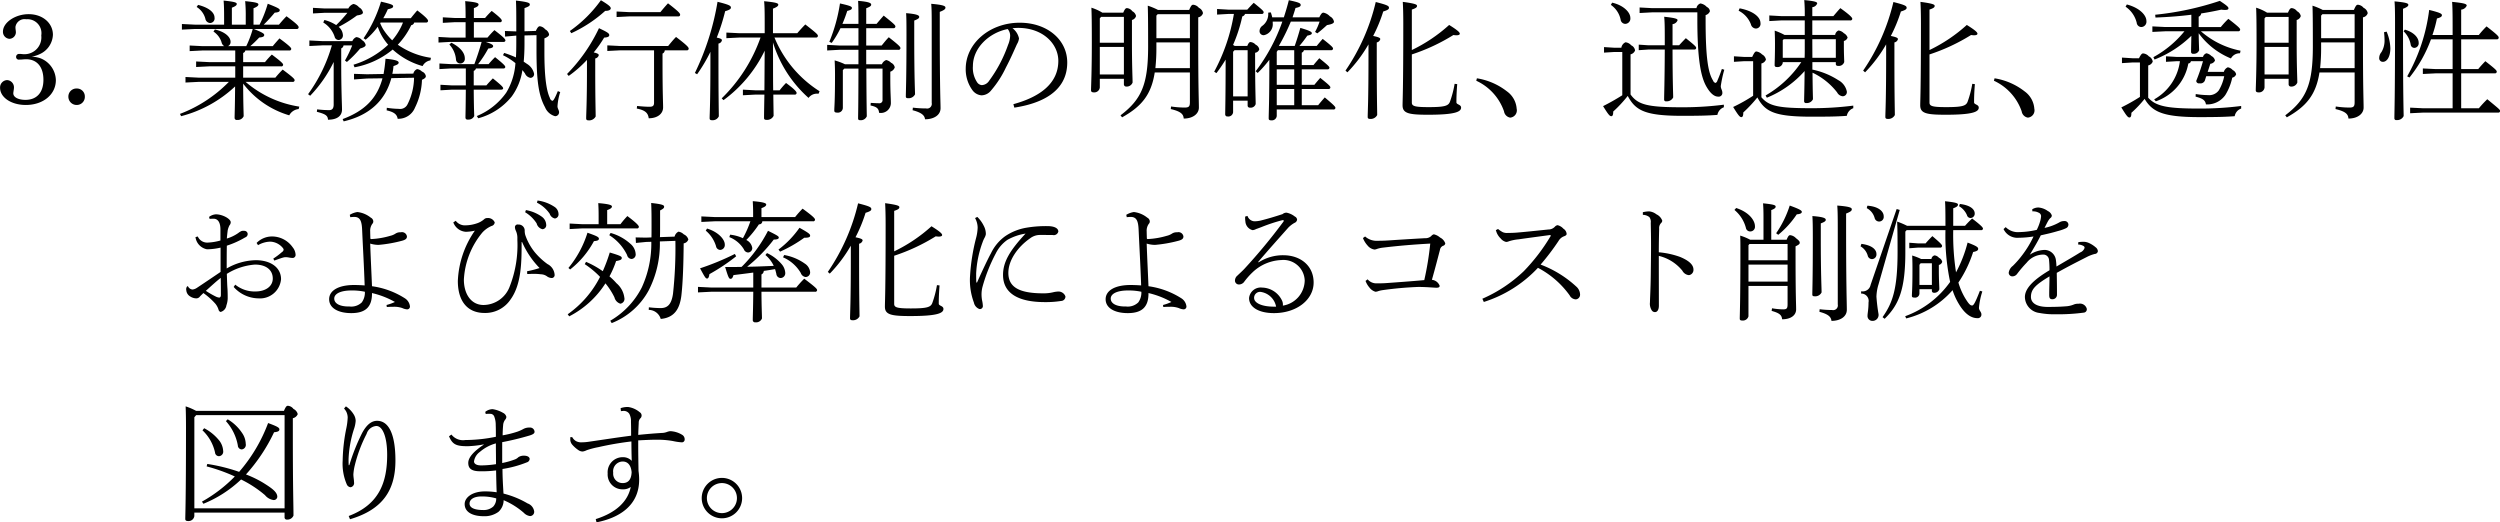 <svg id="about--img08-sp.svg" xmlns="http://www.w3.org/2000/svg" width="347.72" height="72.66" viewBox="0 0 347.72 72.66">
  <defs>
    <style>
      .cls-1 {
        fill-rule: evenodd;
      }
    </style>
  </defs>
  <path id="_3." data-name="3." class="cls-1" d="M1499.61,1647.53c0.21-.02.43-0.04,0.61-0.04,1.51,0,2.41,1.06,2.41,2.86,0,1.77-.93,2.79-2.5,2.79-0.99,0-1.69-.36-1.69-0.91,0-.09.03-0.27,0.05-0.42a2.38,2.38,0,0,0,.04-0.34,1.011,1.011,0,0,0-.96-1.08,1.025,1.025,0,0,0-.97,1.06c0,1.35,1.55,2.4,3.58,2.4,2.42,0,4.18-1.46,4.18-3.46a3.353,3.353,0,0,0-2.16-3.04,4.323,4.323,0,0,0-1.21-.22,4.048,4.048,0,0,0,1.1-.34,3.083,3.083,0,0,0,1.86-2.7c0-1.64-1.44-2.87-3.37-2.87-1.87,0-3.58,1.16-3.58,2.43a0.973,0.973,0,0,0,.9,1,0.927,0.927,0,0,0,.9-0.92,3.8,3.8,0,0,0-.04-0.38,2.427,2.427,0,0,1-.02-0.36,1.281,1.281,0,0,1,1.5-1.06,1.939,1.939,0,0,1,2.09,2.25,2.341,2.341,0,0,1-2.33,2.61,2.555,2.555,0,0,1-.37-0.02,2.3,2.3,0,0,0-.35-0.02,0.407,0.407,0,0,0-.45.42,0.37,0.37,0,0,0,.44.37Zm7.65,4.03a1.118,1.118,0,0,0-1.16,1.13,1.148,1.148,0,0,0,1.16,1.16,1.123,1.123,0,0,0,1.13-1.16A1.1,1.1,0,0,0,1507.26,1651.56Z" transform="translate(-1496.59 -1639.25)"/>
  <path id="業務執行体制の明確化_迅速化_透明性_および効率化によるコスト削減を_図ります_" data-name="業務執行体制の明確化、迅速化、透明性 および効率化によるコスト削減を 図ります。" class="cls-1" d="M1538.22,1654.08a14.946,14.946,0,0,1-7.47-3.44h6.53a0.245,0.245,0,0,0,.29-0.22c0-.18-0.16-0.37-1.66-1.49a12.787,12.787,0,0,0-1.02,1.12h-4.48v-1.57h5.27a0.235,0.235,0,0,0,.29-0.22c0-.16-0.2-0.39-1.57-1.42a11.268,11.268,0,0,0-.95,1.05h-3.04v-1.28a0.421,0.421,0,0,0,.3-0.34h6.11a0.231,0.231,0,0,0,.28-0.22c0-.16-0.27-0.45-1.64-1.46-0.37.42-.63,0.7-0.93,1.08h-3.13a14.581,14.581,0,0,0,1.24-1.2c0.56-.04.7-0.17,0.7-0.35,0-.16-0.09-0.3-1.46-0.84h5.96a0.245,0.245,0,0,0,.29-0.22c0-.18-0.13-0.4-1.69-1.55-0.36.36-.69,0.74-1.05,1.17h-2.12a21.489,21.489,0,0,0,1.53-1.67c0.56-.04.7-0.16,0.7-0.34s-0.16-.31-1.67-0.9a16.611,16.611,0,0,1-1.14,2.91h-0.84v-2.28c0.55-.22.68-0.38,0.68-0.53,0-.18-0.2-0.3-1.84-0.46a21.333,21.333,0,0,1,.08,2.23v1.04h-1.93v-2.36c0.56-.21.68-0.37,0.68-0.52,0-.18-0.2-0.3-1.83-0.47,0.05,0.62.07,1.17,0.07,2.4v0.95h-4.03l-1.84-.09v0.78l1.84-.09h8.01a10.415,10.415,0,0,1-.33,1.04,13.3,13.3,0,0,1-.57,1.35h-2.54a0.643,0.643,0,0,0,.36-0.61c0-.61-0.69-1.37-2.18-1.71l-0.2.29a2.79,2.79,0,0,1,1.12,1.47,0.84,0.84,0,0,0,.38.56h-3.01l-1.8-.09v0.78l1.8-.09h4.54v1.62h-3.64l-1.8-.09v0.77l1.8-.09h3.64v1.57h-5.12l-1.8-.09v0.77l1.8-.09h4.23a18.87,18.87,0,0,1-6.8,4.45l0.16,0.32a17.276,17.276,0,0,0,7.51-4.14c-0.02,3.01-.07,3.94-0.07,4.38a0.291,0.291,0,0,0,.36.28,0.878,0.878,0,0,0,.9-0.52c0-.43-0.06-1.42-0.07-4.53a12.515,12.515,0,0,0,6.41,4.41,1.654,1.654,0,0,1,1.31-.87Zm-14.28-13.86a2.757,2.757,0,0,1,1.21,1.62,0.711,0.711,0,0,0,.65.61,0.634,0.634,0,0,0,.63-0.74c0-.72-0.78-1.4-2.29-1.78Zm25.96,1.56a12.032,12.032,0,0,0,.63-1.24c0.59-.13.74-0.23,0.74-0.41,0-.2-0.22-0.31-1.69-0.65a18.31,18.31,0,0,1-2.42,5.09l0.29,0.2a10.347,10.347,0,0,0,1.68-1.8,7.383,7.383,0,0,0,1.45,2.5,12.135,12.135,0,0,1-4.82,2.78l0.14,0.36a11.592,11.592,0,0,0,5.31-2.47,10.184,10.184,0,0,0,4.16,2.3,1.455,1.455,0,0,1,1.08-.79l0.08-.36a10.646,10.646,0,0,1-4.61-1.82,10.546,10.546,0,0,0,1.87-2.72,0.476,0.476,0,0,0,.41-0.37h1.64a0.245,0.245,0,0,0,.29-0.22c0-.16-0.2-0.47-1.5-1.46-0.28.31-.59,0.69-0.9,1.08h-3.83Zm2.74,0.6a7.58,7.58,0,0,1-.47,1,8.724,8.724,0,0,1-1.03,1.48,8.624,8.624,0,0,1-1.26-1.55,6.4,6.4,0,0,1-.41-0.83,0.3,0.3,0,0,1,.07-0.1h3.1Zm-10.9-1.95-1.62-.09v0.78l1.62-.09h3.17a19.262,19.262,0,0,1-1.56,1.71,5.482,5.482,0,0,0-1.64-.71l-0.16.35a3.68,3.68,0,0,1,1.58,1.96,0.575,0.575,0,0,0,.61.47,0.632,0.632,0,0,0,.54-0.72,1.577,1.577,0,0,0-.59-1.1,18.192,18.192,0,0,0,2.55-1.59c0.62-.09.83-0.21,0.83-0.43a1.045,1.045,0,0,0-.54-0.7,1.378,1.378,0,0,0-.77-0.47,1.216,1.216,0,0,0-.72.63h-3.3Zm12.44,9.63a8.408,8.408,0,0,1-.91,3.7,1.134,1.134,0,0,1-1.21.63,11.853,11.853,0,0,1-1.67-.15l-0.02.36c1.08,0.24,1.44.6,1.53,1.17a2.482,2.482,0,0,0,2.41-1.55,9.318,9.318,0,0,0,.97-3.87c0.49-.21.54-0.38,0.54-0.52a0.844,0.844,0,0,0-.54-0.63,1.186,1.186,0,0,0-.68-0.34,0.905,0.905,0,0,0-.52.63l-2.92.03a8.75,8.75,0,0,0,.16-1.08c0.54-.18.72-0.3,0.72-0.48,0-.2-0.3-0.4-1.83-0.54a21.092,21.092,0,0,1-.27,2.12l-2.31.04-1.8-.06v0.78l1.8-.13,2.16-.03c-0.74,2.77-2.47,4.53-5.54,5.67l0.14,0.32c3.69-.86,5.82-2.99,6.63-6.01Zm-11.18,3.7c0,0.64-.25.81-0.66,0.81a15.482,15.482,0,0,1-1.64-.11l-0.04.34c1.19,0.31,1.52.52,1.55,1.1,1.26,0,1.95-.52,1.95-1.42,0-.65-0.11-2.6-0.11-6.59v-1.91a0.506,0.506,0,0,0,.32-0.42h1.21a16.059,16.059,0,0,1-1.01,2.11l0.27,0.2a15.575,15.575,0,0,0,1.84-1.87c0.59-.17.77-0.33,0.77-0.51a1.022,1.022,0,0,0-.5-0.65,1.207,1.207,0,0,0-.8-0.43,1.006,1.006,0,0,0-.55.56h-4.18l-1.8-.09v0.77l1.8-.09h1.33a21.675,21.675,0,0,1-3.31,6.79l0.29,0.22a18.193,18.193,0,0,0,3.27-4.7v5.89Zm16.33-5.59-1.62-.09v0.78l1.62-.09h2.05v2.36h-1.91l-1.62-.09v0.77l1.62-.09h1.91c-0.02,2.9-.05,3.51-0.05,3.89a0.273,0.273,0,0,0,.34.27,0.868,0.868,0,0,0,.88-0.49c0-.3-0.05-0.84-0.07-3.67h3.8c0.18,0,.29-0.07.29-0.18,0-.16-0.13-0.34-1.43-1.39-0.36.37-.66,0.69-0.9,0.98h-1.76v-2.02a0.5,0.5,0,0,0,.31-0.34h3.8a0.238,0.238,0,0,0,.28-0.18c0-.16-0.1-0.33-1.42-1.39a11.375,11.375,0,0,0-.9.97h-1.46a15.46,15.46,0,0,0,1.41-2.17c0.54-.04.68-0.18,0.68-0.33s-0.13-.3-1.04-0.59h2.46a0.25,0.25,0,0,0,.29-0.18c0-.16-0.09-0.36-1.53-1.46-0.36.34-.67,0.7-0.97,1.04h-1.89v-2.14h3.6a0.25,0.25,0,0,0,.29-0.18c0-.16-0.07-0.36-1.41-1.39a11.587,11.587,0,0,0-.92.98h-1.56v-1.37c0.57-.2.65-0.36,0.65-0.51,0-.18-0.24-0.32-1.86-0.46,0.04,0.52.06,1.11,0.06,2.34h-1.55l-1.62-.09v0.77l1.62-.09h1.55v2.14h-2.15l-1.62-.09v0.78l1.62-.09h4.38c-0.29,1.04-.63,2.07-1.01,3.09h-3.24Zm10.21-4.57v-3.22c0.66-.24.74-0.34,0.74-0.51,0-.19-0.15-0.34-1.93-0.54,0.05,0.96.05,1.73,0.05,4.29l-1.58-.06,0.02,0.78,1.56-.14v1.06c0,0.5-.01,1.37-0.05,1.98a14.636,14.636,0,0,0-1.64-.63l-0.16.32a8.555,8.555,0,0,1,1.73,1.1,9.067,9.067,0,0,1-1.28,4.11,9.384,9.384,0,0,1-4.09,3.25l0.2,0.31a8.923,8.923,0,0,0,4.66-3.04,8.231,8.231,0,0,0,1.48-3.66c0.13,0.16.25,0.31,0.36,0.47a1.023,1.023,0,0,0,.76.61,0.516,0.516,0,0,0,.5-0.59,2.138,2.138,0,0,0-1.01-1.37c-0.12-.09-0.29-0.2-0.43-0.29,0.07-.75.11-1.56,0.11-2.45v-1.2l1.67-.04v2.02c0,4.23.27,6.32,1.19,8.01a2.109,2.109,0,0,0,1.39,1.24,0.54,0.54,0,0,0,.56-0.56c0-.27-0.22-0.5-0.22-0.82a8.016,8.016,0,0,1,.38-1.97l-0.33-.14c-0.5,1.22-.66,1.35-0.77,1.35a0.522,0.522,0,0,1-.34-0.4c-0.42-.88-0.76-2.59-0.76-6.37v-1.91c0.54-.23.65-0.39,0.65-0.56a1.024,1.024,0,0,0-.54-0.7,1.155,1.155,0,0,0-.74-0.43c-0.16,0-.31.11-0.56,0.65Zm-10.45,1.84a3.513,3.513,0,0,1,.92,2.05,0.594,0.594,0,0,0,.62.59,0.638,0.638,0,0,0,.61-0.72c0-.7-0.54-1.49-1.87-2.17Zm33,0.81a0.245,0.245,0,0,0,.29-0.22c0-.18-0.14-0.41-1.76-1.64-0.44.44-.74,0.83-1.1,1.26h-6.66l-1.8-.09v0.78l1.8-.09h4.7v7.29c0,0.4-.15.56-0.62,0.56-0.55,0-1.22-.06-1.74-0.11l-0.04.36c1.19,0.23,1.57.63,1.66,1.35,1.22,0,2-.63,2-1.51,0-.78-0.08-1.86-0.08-6.39v-1.1a0.51,0.51,0,0,0,.31-0.45h3.04Zm-16.4,3.56a16.175,16.175,0,0,0,2.54-2.23v1.35c0,4.63-.11,6.1-0.11,6.79,0,0.18.09,0.27,0.33,0.27a1.018,1.018,0,0,0,.99-0.54c0-.81-0.06-2.32-0.06-6.52v-1.55a0.611,0.611,0,0,0,.49-0.45c0-.14-0.11-0.25-0.7-0.39a16.382,16.382,0,0,0,1.45-2.06c0.51-.03.71-0.14,0.71-0.34,0-.23-0.17-0.38-1.43-0.97a23.2,23.2,0,0,1-4.44,6.37Zm8.46-8.87-1.8-.09v0.77l1.8-.09h6.76a0.236,0.236,0,0,0,.28-0.22c0-.18-0.09-0.37-1.69-1.6-0.43.47-.7,0.79-1.06,1.23h-4.29Zm-8.1,2.93a18.675,18.675,0,0,0,4.72-3.11h0.07c0.47,0,.7-0.17.7-0.35,0-.23-0.3-0.48-1.37-1.13a18.051,18.051,0,0,1-4.32,4.28Zm26.9,0h-3.5l-1.83-.09v0.78l1.83-.09h2.92a21.958,21.958,0,0,1-5.4,8.46l0.25,0.25a18.468,18.468,0,0,0,5.73-6.88c-0.02,1.84-.02,3.67-0.04,5.51h-1.3l-1.69-.09v0.78l1.69-.09h1.3c-0.04,2.01-.05,2.8-0.05,3.25,0,0.18.1,0.26,0.32,0.26a1,1,0,0,0,1.01-.56c0-.29-0.02-1.01-0.04-2.95h2.95a0.245,0.245,0,0,0,.29-0.22c0-.16-0.18-0.45-1.47-1.4a10.476,10.476,0,0,0-.89,1.02h-0.9c-0.03-2.21-.01-4.45-0.03-6.66a16.984,16.984,0,0,0,4.95,7.72,1.419,1.419,0,0,1,1.22-.59h0.18l0.13-.34a16.07,16.07,0,0,1-6.27-7.47h5.75a0.245,0.245,0,0,0,.29-0.22c0-.18-0.09-0.31-1.75-1.6-0.43.43-.83,0.88-1.12,1.22h-3.38v-3.42c0.61-.23.74-0.4,0.74-0.54,0-.2-0.22-0.32-1.97-0.49,0.06,0.65.08,1.26,0.08,3.08v1.37Zm-7.55,3.48c0,6.55-.11,7.67-0.11,8.35,0,0.18.09,0.27,0.33,0.27a0.942,0.942,0,0,0,.95-0.54c0-.81-0.05-1.96-0.05-8.08v-2.04a0.592,0.592,0,0,0,.48-0.45c0-.14-0.1-0.25-0.72-0.38a27,27,0,0,0,1.17-3.67c0.54-.16.8-0.29,0.8-0.5,0-.26-0.22-0.4-1.86-0.81a36.142,36.142,0,0,1-3.15,9.9l0.31,0.18a22.144,22.144,0,0,0,1.85-3.12v0.89Zm20.59-4.78h-2.23a18.954,18.954,0,0,0,.67-1.8c0.39-.1.65-0.19,0.65-0.41,0-.2-0.26-0.32-1.66-0.63a22.729,22.729,0,0,1-1.48,5.33l0.33,0.16a13.06,13.06,0,0,0,1.22-2.05h2.5v2.41h-2.7l-1.65-.09v0.78l1.65-.09h2.7v2.01h-1.87a8.848,8.848,0,0,0-1.44-.54c0.04,0.9.05,1.28,0.05,2.02,0,3.82-.1,4.41-0.1,4.95,0,0.18.07,0.29,0.39,0.29a0.689,0.689,0,0,0,.8-0.65V1649l0.21-.21h1.96c-0.01,5.51-.05,6.42-0.05,6.93,0,0.18.09,0.25,0.31,0.25a0.9,0.9,0,0,0,.9-0.54c0-.47-0.04-1.37-0.06-6.64h2.25v4.34a0.431,0.431,0,0,1-.5.48c-0.31,0-.65-0.02-1.14-0.05l-0.03.36c0.93,0.2,1.13.45,1.19,1.02a1.393,1.393,0,0,0,1.64-1.31c0-.77-0.08-1.51-0.08-3.51v-0.9a0.931,0.931,0,0,0,.62-0.6,0.878,0.878,0,0,0-.51-0.64,1.391,1.391,0,0,0-.68-0.38,1.028,1.028,0,0,0-.6.59h-2.18v-2.01h4.47a0.245,0.245,0,0,0,.29-0.22c0-.18-0.07-0.31-1.62-1.53-0.44.45-.63,0.72-0.99,1.15h-2.15v-2.41h3.77a0.245,0.245,0,0,0,.29-0.22c0-.18-0.09-0.3-1.63-1.53-0.43.49-.63,0.72-0.99,1.15h-1.44v-2.17c0.62-.24.69-0.36,0.69-0.51,0-.2-0.24-0.39-1.82-0.52,0.04,0.65.05,1.24,0.05,3.04v0.16Zm7.53,12.01c1.17,0.31,1.67.67,1.73,1.26,1.22,0,2.16-.57,2.16-1.54,0-.9-0.11-2.45-0.11-11.24v-2.16c0.65-.25.79-0.4,0.79-0.59s-0.18-.38-1.98-0.53c0.06,0.69.07,1.23,0.07,3.26v10.52a0.651,0.651,0,0,1-.79.77,14.257,14.257,0,0,1-1.83-.11Zm0.23-12.47c0.62-.24.69-0.36,0.69-0.51,0-.2-0.24-0.39-1.82-0.52,0.04,0.65.05,1.24,0.05,3.06,0,6.36-.09,7.87-0.09,8.52,0,0.18.09,0.25,0.33,0.25a0.984,0.984,0,0,0,.95-0.54c0-.61-0.11-2.11-0.11-8.23v-2.03Zm13.92,12.11c3.56-.54,7.36-2.1,7.36-6.28,0-3.17-2.79-5.53-6.61-5.53-4.17,0-7.51,2.87-7.51,6.41a4.921,4.921,0,0,0,.91,2.94,1.724,1.724,0,0,0,1.29.75,1.742,1.742,0,0,0,1.33-.68,13.923,13.923,0,0,0,2.06-3.19c0.73-1.38,1.33-2.81,1.55-3.27a1.917,1.917,0,0,0,.27-0.78,2.391,2.391,0,0,0-.91-1.42c0.31-.02.53-0.04,0.8-0.04,3.44,0,5.58,2.22,5.58,4.59,0,3.14-2.56,5.01-6.25,6.02Zm-0.92-10.93a1.437,1.437,0,0,1,.34.94,3.5,3.5,0,0,1-.29,1.26,18.848,18.848,0,0,1-2.63,4.99,1.278,1.278,0,0,1-1.02.61,0.87,0.87,0,0,1-.63-0.36,3.608,3.608,0,0,1-.61-2.29C1631.91,1645.91,1634.16,1643.8,1636.75,1643.29Zm25.34,6.04v4.12c0,0.59-.12.76-0.73,0.76a13.141,13.141,0,0,1-1.89-.15l-0.04.36c1.46,0.34,1.76.74,1.8,1.32,1.26,0,2.11-.65,2.11-1.53,0-.98-0.09-2.54-0.09-9.31v-3.24a0.827,0.827,0,0,0,.66-0.58,1,1,0,0,0-.57-0.74,1.153,1.153,0,0,0-.78-0.43c-0.18,0-.29.07-0.57,0.72h-4.34a9.05,9.05,0,0,0-1.42-.59c0.03,0.93.05,1.85,0.05,5.67,0,5.2-.87,7.33-3.84,9.58l0.22,0.28c2.66-1.49,4.05-3.09,4.54-6.24h4.89Zm-4.66-4.77v-3.14l0.18-.2h4.48v3.34h-4.66Zm0,0.59h4.66v3.58h-4.8a26.1,26.1,0,0,0,.14-2.81v-0.77Zm-7.52-4.14a6.667,6.667,0,0,0-1.52-.69c0.04,0.99.06,1.98,0.06,4.78,0,4.28-.11,6.17-0.11,6.71,0,0.18.11,0.29,0.39,0.29a0.766,0.766,0,0,0,.83-0.68v-1.21h3.35v0.76a0.313,0.313,0,0,0,.33.32,0.867,0.867,0,0,0,.88-0.56c0-.63-0.09-2.21-0.09-5.54v-3.16a0.791,0.791,0,0,0,.57-0.55,0.973,0.973,0,0,0-.52-0.67,1.029,1.029,0,0,0-.74-0.43c-0.16,0-.28.07-0.52,0.63h-2.91Zm3,8.6h-3.35v-3.83h3.35v3.83Zm0-4.42h-3.35v-3.39l0.18-.2h3.17v3.59Zm24.41,0.45a17.259,17.259,0,0,0,1.1-1.43c0.45-.09.63-0.18,0.63-0.34s-0.16-.32-1.6-0.74c-0.22.81-.47,1.62-0.78,2.51h-2.21a28.8,28.8,0,0,0,1.67-3.39h4a8.231,8.231,0,0,1-.63,1.44l0.31,0.2c0.45-.34.9-0.74,1.35-1.15,0.66-.11.97-0.26,0.97-0.47a1.015,1.015,0,0,0-.56-0.74,1.659,1.659,0,0,0-.9-0.52c-0.16,0-.31.09-0.58,0.65h-3.72c0.14-.44.29-0.87,0.41-1.3,0.56-.11.72-0.23,0.72-0.41,0-.24-0.18-0.36-1.65-0.67-0.2.81-.44,1.6-0.69,2.38h-1.62a4.435,4.435,0,0,0-.2-0.69l-0.36.04a2.032,2.032,0,0,1-.77,1.8,0.919,0.919,0,0,0-.43.74,0.554,0.554,0,0,0,.63.59,1.551,1.551,0,0,0,1.2-1.69v-0.2h1.34a25.124,25.124,0,0,1-3.71,6.91l0.28,0.24a15.526,15.526,0,0,0,1.62-1.84v0.27c0,5.8-.09,7.06-0.09,7.89,0,0.2.11,0.27,0.38,0.27a0.679,0.679,0,0,0,.74-0.61v-0.9h7.87a0.245,0.245,0,0,0,.29-0.22c0-.16-0.15-0.34-1.48-1.46-0.36.4-.63,0.72-0.92,1.08h-2.28v-2.25h3.69a0.245,0.245,0,0,0,.29-0.21c0-.17-0.17-0.35-1.41-1.34-0.31.36-.52,0.6-0.81,0.96h-1.76v-2.15h3.56a0.245,0.245,0,0,0,.29-0.21c0-.16-0.18-0.34-1.41-1.33-0.3.34-.52,0.59-0.81,0.95h-1.63v-1.73a0.466,0.466,0,0,0,.3-0.34h3.77a0.236,0.236,0,0,0,.28-0.22c0-.16-0.18-0.36-1.44-1.35-0.32.36-.54,0.62-0.83,0.98h-2.41Zm-3.15,3.25h2.43v2.15h-2.43v-2.15Zm0.16-2.66h2.27v2.07h-2.43v-1.84Zm-0.16,5.4h2.43v2.25h-2.43v-2.25Zm-5.96-10.44a25.8,25.8,0,0,1-2.74,8.03l0.31,0.2a20.065,20.065,0,0,0,1.28-1.88c0,5.3-.06,7.13-0.06,7.64a0.3,0.3,0,0,0,.35.27,0.662,0.662,0,0,0,.75-0.6v-1.6h2.02v0.67a0.284,0.284,0,0,0,.32.3,0.718,0.718,0,0,0,.8-0.5c0-.63-0.08-2.32-0.08-6.55v-0.58a0.7,0.7,0,0,0,.58-0.47,0.865,0.865,0,0,0-.5-0.65,1.09,1.09,0,0,0-.72-0.37c-0.15,0-.26.09-0.45,0.54h-1.75a0.858,0.858,0,0,0-.23-0.13,21.047,21.047,0,0,0,1.29-3.98,0.547,0.547,0,0,0,.38-0.34h2.3a0.245,0.245,0,0,0,.29-0.22c0-.16-0.07-0.27-1.38-1.33-0.33.32-.62,0.65-0.9,0.95h-2.65l-1.55-.09v0.78l1.55-.09h0.79Zm0.09,5.04h1.82v6.43h-2.02v-6.21Zm24.66,0.59a26.578,26.578,0,0,0,5.78-2.7,3.818,3.818,0,0,0,.4.04c0.34,0,.49-0.09.49-0.22,0-.16-0.18-0.41-1.48-1.22a21.769,21.769,0,0,1-5.19,3.49v-5.63c0.6-.2.72-0.33,0.72-0.51s-0.19-.32-1.98-0.56c0.04,0.69.07,1.66,0.07,2.99,0,9.33-.1,10.64-0.1,11.4,0,1.12.86,1.31,3.54,1.31,3.7,0,4.6-.39,4.6-0.99,0-.45-0.65-0.41-0.65-0.73,0-.44,0-1.12.11-2.54l-0.36-.04a14.022,14.022,0,0,1-.65,2.49c-0.22.57-.71,0.75-2.99,0.75-1.91,0-2.31-.14-2.31-0.63v-6.7Zm-8.96,2.49a19.43,19.43,0,0,0,2.93-3.89v1.76c0,6.18-.11,7.66-0.11,8.34,0,0.18.09,0.27,0.33,0.27a1.007,1.007,0,0,0,.99-0.54c0-.81-0.06-2.32-0.06-8.07v-2.03a0.624,0.624,0,0,0,.49-0.45c0-.16-0.14-0.27-0.99-0.45a20.694,20.694,0,0,0,1.4-3.4c0.54-.17.8-0.29,0.8-0.51,0-.25-0.15-0.38-1.84-0.81a28.232,28.232,0,0,1-4.21,9.54Zm17.92,1.17a7.328,7.328,0,0,1,3.86,4.25,1.046,1.046,0,0,0,.86.88,1.013,1.013,0,0,0,.9-1.24,3.243,3.243,0,0,0-1.35-2.41,9.131,9.131,0,0,0-4.18-1.82Zm21.46-3.67a0.888,0.888,0,0,0,.63-0.54,0.942,0.942,0,0,0-.54-0.72,1.235,1.235,0,0,0-.79-0.42,0.992,0.992,0,0,0-.58.76h-0.97l-1.44-.09v0.77l1.44-.09h1.1v6.02a30.483,30.483,0,0,1-2.67,1.51c0.72,1.17.92,1.4,1.14,1.4s0.27-.27.27-0.65a17.612,17.612,0,0,0,2.02-2.17c1.08,2.05,2.44,2.77,7.61,2.77,2,0,3.48-.02,4.86-0.13a1.394,1.394,0,0,1,.9-1.06v-0.36a45.091,45.091,0,0,1-5.81.36c-4.77,0-6.14-.34-7.17-1.78v-5.58Zm9.29-5.84v0.97c0,5.51.47,8.03,1.3,9.42,0.66,1.12,1.22,1.33,1.6,1.33a0.507,0.507,0,0,0,.58-0.52c0-.39-0.22-0.56-0.22-0.95a17.024,17.024,0,0,1,.49-2.27l-0.34-.11a17.229,17.229,0,0,1-.62,1.62,0.472,0.472,0,0,1-.27.33,0.537,0.537,0,0,1-.34-0.35c-0.67-1.06-1.03-3.11-1.03-8.39v-0.7a0.875,0.875,0,0,0,.6-0.54,0.724,0.724,0,0,0-.43-0.59,1.561,1.561,0,0,0-.89-0.49,0.817,0.817,0,0,0-.55.65h-6.22l-1.69-.09v0.77l1.69-.09h6.34Zm-3.45,4.58v-2.94a0.841,0.841,0,0,0,.7-0.54c0-.18-0.18-0.31-1.86-0.49,0.06,0.65.08,1.25,0.08,2.83v1.14h-2.26l-1.36-.09v0.77l1.36-.09h2.26c-0.02,4.79-.09,6.18-0.09,6.95a0.24,0.24,0,0,0,.3.25,0.979,0.979,0,0,0,.96-0.54c0-.52-0.08-1.91-0.09-6.66h3a0.245,0.245,0,0,0,.29-0.22c0-.16-0.14-0.32-1.44-1.36-0.34.34-.61,0.63-0.94,0.99h-0.91Zm-8.58-5.62a3.276,3.276,0,0,1,1.36,2.05,0.669,0.669,0,0,0,.64.59,0.735,0.735,0,0,0,.71-0.84c0-.76-0.94-1.75-2.53-2.11Zm31.29,7.96v0.25a0.253,0.253,0,0,0,.29.27,0.774,0.774,0,0,0,.88-0.54c0-.25-0.05-1.08-0.05-2.29v-0.63a0.713,0.713,0,0,0,.52-0.48,1.077,1.077,0,0,0-.52-0.6,1.28,1.28,0,0,0-.74-0.38,0.756,0.756,0,0,0-.47.62h-3.18v-2.02h5.27a0.245,0.245,0,0,0,.29-0.22c0-.14-0.16-0.41-1.66-1.49-0.36.39-.66,0.75-0.97,1.11h-2.93v-1.24a0.8,0.8,0,0,0,.68-0.52c0-.18-0.18-0.31-1.8-0.47a22.074,22.074,0,0,1,.07,2.23h-3.31l-1.62-.09v0.78l1.62-.09h3.31v2.02h-2.81a8.765,8.765,0,0,0-1.37-.6c0.02,0.65.04,1.1,0.04,1.8,0,1.78-.05,2.63-0.05,2.99a0.253,0.253,0,0,0,.3.27,0.718,0.718,0,0,0,.83-0.59v-0.09h2.58a15.01,15.01,0,0,1-4.97,4.64l0.18,0.31a14.116,14.116,0,0,0,5.25-3.71c-0.03,2.92-.07,3.78-0.07,4.21a0.251,0.251,0,0,0,.31.24,0.916,0.916,0,0,0,.92-0.53c0-.34-0.04-1.13-0.06-3.69a9.421,9.421,0,0,1,3.42,2.74,0.989,0.989,0,0,0,.78.54,0.585,0.585,0,0,0,.57-0.68,2.334,2.334,0,0,0-1.2-1.57,10.525,10.525,0,0,0-3.59-1.46v-1.04h3.26Zm-3.26-.6c0-.86-0.01-1.73-0.01-2.59h3.27v2.59h-3.26Zm-4.12,0v-2.45l0.14-.14h2.92v1.3c0,0.43,0,.86-0.02,1.29h-3.04Zm-2.97.79a0.873,0.873,0,0,0,.63-0.54,1.01,1.01,0,0,0-.54-0.72,1.365,1.365,0,0,0-.79-0.41c-0.16,0-.29.14-0.58,0.76h-1.1l-1.44-.09v0.77l1.44-.09h1.23v4.81a22.892,22.892,0,0,1-2.78,1.56c0.72,1.17.92,1.41,1.14,1.41s0.27-.27.27-0.65a18.717,18.717,0,0,0,1.96-2.09c1.08,2.02,2.43,2.68,7.58,2.68,2,0,3.48-.01,4.86-0.12a1.394,1.394,0,0,1,.9-1.06v-0.36a45.091,45.091,0,0,1-5.81.36c-4.54,0-5.91-.27-6.97-1.52v-4.7Zm-3.17-7.34a3.532,3.532,0,0,1,1.71,1.89,0.746,0.746,0,0,0,.69.59,0.652,0.652,0,0,0,.64-0.77c0-.81-0.99-1.68-2.9-2.04Zm26.55,6.08a26.578,26.578,0,0,0,5.78-2.7,3.818,3.818,0,0,0,.4.04c0.34,0,.49-0.09.49-0.22,0-.16-0.18-0.41-1.48-1.22a21.769,21.769,0,0,1-5.19,3.49v-5.63c0.6-.2.72-0.33,0.72-0.51s-0.19-.32-1.98-0.56c0.04,0.69.07,1.66,0.07,2.99,0,9.33-.1,10.64-0.1,11.4,0,1.12.86,1.31,3.54,1.31,3.7,0,4.6-.39,4.6-0.99,0-.45-0.65-0.41-0.65-0.73,0-.44,0-1.12.11-2.54l-0.36-.04a14.022,14.022,0,0,1-.65,2.49c-0.22.57-.71,0.75-2.99,0.75-1.91,0-2.31-.14-2.31-0.63v-6.7Zm-8.96,2.49a19.43,19.43,0,0,0,2.93-3.89v1.76c0,6.18-.11,7.66-0.11,8.34,0,0.18.09,0.27,0.33,0.27a1.007,1.007,0,0,0,.99-0.54c0-.81-0.06-2.32-0.06-8.07v-2.03a0.624,0.624,0,0,0,.49-0.45c0-.16-0.14-0.27-0.99-0.45a20.694,20.694,0,0,0,1.4-3.4c0.54-.17.8-0.29,0.8-0.51,0-.25-0.15-0.38-1.84-0.81a28.232,28.232,0,0,1-4.21,9.54Zm17.92,1.17a7.328,7.328,0,0,1,3.86,4.25,1.046,1.046,0,0,0,.86.88,1.013,1.013,0,0,0,.9-1.24,3.243,3.243,0,0,0-1.35-2.41,9.131,9.131,0,0,0-4.18-1.82Zm25.46-3.31-1.53-.09v0.77l1.53-.09h0.41a7.1,7.1,0,0,1-3.58,5.31l0.23,0.27a6.84,6.84,0,0,0,4.52-5.26,0.385,0.385,0,0,0,.36-0.32H1803a26.088,26.088,0,0,1-.94,2.74,0.368,0.368,0,0,0,.45.34,0.671,0.671,0,0,0,.74-0.36l0.2-.63h2.5a6.056,6.056,0,0,1-.76,1.98,1.658,1.658,0,0,1-1.49.65,11.641,11.641,0,0,1-1.71-.15l-0.02.36c1.01,0.26,1.35.51,1.44,1.08a3.076,3.076,0,0,0,2.7-1.31,7.641,7.641,0,0,0,.96-2.41,0.715,0.715,0,0,0,.54-0.47,0.845,0.845,0,0,0-.47-0.58,1.16,1.16,0,0,0-.69-0.39,0.987,0.987,0,0,0-.55.64h-2.25l0.37-1.13a0.791,0.791,0,0,0,.65-0.45,0.9,0.9,0,0,0-.5-0.63,1.311,1.311,0,0,0-.69-0.38,0.723,0.723,0,0,0-.48.51h-3.62Zm8.93,6.82a45.246,45.246,0,0,1-5.82.36c-4.46,0-6.03-.31-7.11-1.51v-4.49a0.848,0.848,0,0,0,.63-0.54,0.971,0.971,0,0,0-.54-0.72,1.2,1.2,0,0,0-.79-0.41c-0.16,0-.29.09-0.58,0.67h-0.93l-1.44-.09v0.77l1.44-.09h1.06v4.79a26.243,26.243,0,0,1-2.59,1.46c0.72,1.17.91,1.4,1.13,1.4s0.27-.27.27-0.65a15.568,15.568,0,0,0,1.84-1.94c1.1,1.87,2.68,2.54,7.67,2.54,2,0,3.47-.02,4.86-0.13a1.359,1.359,0,0,1,.9-1.06v-0.36Zm-0.09-7.69a11.844,11.844,0,0,1-5.51-2.7h5.17a0.245,0.245,0,0,0,.29-0.22c0-.18-0.2-0.39-1.64-1.51a11.987,11.987,0,0,0-1.05,1.14h-3.08v-1.44a0.55,0.55,0,0,0,.35-0.45c0.97-.15,1.89-0.33,2.8-0.53a2.8,2.8,0,0,0,.53.04c0.37,0,.46-0.09.46-0.23,0-.17-0.18-0.36-1.2-1.03a41.258,41.258,0,0,1-8.99,1.93l0.04,0.39c1.85-.07,3.47-0.2,4.99-0.39v1.71h-3.59l-1.83-.09v0.77l1.83-.09h2.63a14.555,14.555,0,0,1-4.32,3.6l0.16,0.33a15.2,15.2,0,0,0,5.12-3.3c-0.02,1.32-.04,1.89-0.04,2.23a0.268,0.268,0,0,0,.33.27,0.767,0.767,0,0,0,.79-0.48c0-.29-0.04-0.9-0.06-2.38a10.372,10.372,0,0,0,4.49,3.51,1.367,1.367,0,0,1,1.26-.72Zm-15.99-6.12a3.793,3.793,0,0,1,1.55,2.23,0.656,0.656,0,0,0,.67.6,0.747,0.747,0,0,0,.68-0.85c0-.76-0.88-1.8-2.72-2.29Zm31.86,9.15v4.12c0,0.59-.12.76-0.73,0.76a13.141,13.141,0,0,1-1.89-.15l-0.04.36c1.46,0.34,1.76.74,1.8,1.32,1.26,0,2.11-.65,2.11-1.53,0-.98-0.09-2.54-0.09-9.31v-3.24a0.827,0.827,0,0,0,.66-0.58,1,1,0,0,0-.57-0.74,1.153,1.153,0,0,0-.78-0.43c-0.18,0-.29.07-0.57,0.72h-4.34a9.05,9.05,0,0,0-1.42-.59c0.03,0.93.05,1.85,0.05,5.67,0,5.2-.87,7.33-3.84,9.58l0.22,0.28c2.66-1.49,4.05-3.09,4.54-6.24h4.89Zm-4.66-4.77v-3.14l0.18-.2h4.48v3.34h-4.66Zm0,0.59h4.66v3.58h-4.8a26.1,26.1,0,0,0,.14-2.81v-0.77Zm-7.52-4.14a6.667,6.667,0,0,0-1.52-.69c0.04,0.99.06,1.98,0.06,4.78,0,4.28-.11,6.17-0.11,6.71,0,0.18.11,0.29,0.39,0.29a0.766,0.766,0,0,0,.83-0.68v-1.21h3.35v0.76a0.313,0.313,0,0,0,.33.32,0.867,0.867,0,0,0,.88-0.56c0-.63-0.09-2.21-0.09-5.54v-3.16a0.791,0.791,0,0,0,.57-0.55,0.973,0.973,0,0,0-.52-0.67,1.029,1.029,0,0,0-.74-0.43c-0.16,0-.28.07-0.52,0.63h-2.91Zm3,8.6h-3.35v-3.83h3.35v3.83Zm0-4.42h-3.35v-3.39l0.18-.2h3.17v3.59Zm15.91-4.72c0.62-.24.74-0.4,0.74-0.54,0-.2-0.2-0.33-1.92-0.49,0.05,0.65.07,1.26,0.07,2.99,0,10.7-.09,12.39-0.09,13.27a0.244,0.244,0,0,0,.3.25,0.987,0.987,0,0,0,.99-0.56c0-.57-0.09-2.3-0.09-12.96v-1.96Zm-2.64,3.26a10.017,10.017,0,0,1,.07,1.02,3.119,3.119,0,0,1-.43,1.75,1.268,1.268,0,0,0-.31.79,0.5,0.5,0,0,0,.52.56c0.54,0,1.03-.68,1.03-1.89a6.3,6.3,0,0,0-.52-2.31Zm2.72-.13a3.349,3.349,0,0,1,.99,1.86,0.516,0.516,0,0,0,.54.45,0.639,0.639,0,0,0,.57-0.71c0-.7-0.65-1.46-1.92-1.83Zm6.82,10.71h-4.07l-1.84-.09V1655l1.84-.09h10.39a0.245,0.245,0,0,0,.29-0.22c0-.18-0.24-0.36-1.79-1.64a16.2,16.2,0,0,0-1.17,1.26h-2.46v-4.86h4.66a0.245,0.245,0,0,0,.29-0.21c0-.18-0.09-0.31-1.59-1.48-0.39.41-.7,0.74-0.99,1.1h-2.37v-4.14h4.93a0.245,0.245,0,0,0,.29-0.22c0-.18-0.09-0.34-1.69-1.58a12.842,12.842,0,0,0-1.08,1.2h-2.45v-3.53a0.931,0.931,0,0,0,.77-0.55c0-.22-0.21-0.35-2.03-0.53,0.05,0.71.07,1.61,0.07,3.3v1.31h-2.81a17.041,17.041,0,0,0,.63-2.3c0.51-.13.69-0.27,0.69-0.45,0-.2-0.17-0.34-1.77-0.74a24.986,24.986,0,0,1-3.06,9.24l0.32,0.16a18.8,18.8,0,0,0,2.99-5.31h3.01v4.14h-2.31l-1.83-.09v0.77l1.83-.09h2.31v4.86Zm-302.98,21.18c0.71-.25,1.05-0.38,1.28-0.43a1.471,1.471,0,0,1,.27-0.04,2.625,2.625,0,0,1,.54.06,4.081,4.081,0,0,0,.51.05,0.429,0.429,0,0,0,.36-0.49,1.777,1.777,0,0,0-.4-0.99,3.506,3.506,0,0,0-2.86-1.51,3,3,0,0,0-2.16.9l0.2,0.31a3.519,3.519,0,0,1,1.71-.49,2.363,2.363,0,0,1,1.74.88,0.508,0.508,0,0,1,.11.22,0.434,0.434,0,0,1-.22.34,10.381,10.381,0,0,1-1.22.92Zm-7.47,1.58c-0.93.63-2.14,1.45-3.33,2.24a1.337,1.337,0,0,1-.57.21,0.752,0.752,0,0,1-.6-0.39,0.145,0.145,0,0,0-.13-0.07,0.629,0.629,0,0,0-.14.55,1.088,1.088,0,0,0,.54.87,1.632,1.632,0,0,0,.83.27,0.625,0.625,0,0,0,.52-0.25c0.11-.13.31-0.31,0.49-0.49a9.792,9.792,0,0,1,1.67,1.49,2.474,2.474,0,0,1,.43.8,0.44,0.44,0,0,0,.29.34,1.092,1.092,0,0,0,.81-0.92,3.109,3.109,0,0,0,.18-0.95c0-.35,0-0.8-0.03-1.35-0.04-.44-0.06-1.19-0.09-2.08a8.635,8.635,0,0,1,3.9-1.29c1.62,0,2.49.79,2.49,1.94,0,1.07-.97,1.8-2.43,1.8a4.275,4.275,0,0,1-2.79-.95l-0.22.32a4.691,4.691,0,0,0,3.46,1.59,2.934,2.934,0,0,0,3.13-2.67c0-1.6-1.42-2.64-3.51-2.64a8.375,8.375,0,0,0-4.05,1.15c0-1.06,0-2.11.02-3.17a12.685,12.685,0,0,0,2.55-1.15,0.5,0.5,0,0,0,.35-0.47,0.451,0.451,0,0,0-.36-0.43,1.154,1.154,0,0,0-.49.01,2.192,2.192,0,0,0-.47.29,5.656,5.656,0,0,1-1.58.76c0.03-.38.07-0.74,0.12-1.14a2.691,2.691,0,0,1,.25-0.7,0.649,0.649,0,0,0,.17-0.43c0-.47-1.14-1.1-2.06-1.1a1.756,1.756,0,0,0-.95.36l0.07,0.27c0.13,0,.33-0.02.54-0.02,0.76,0,.97.76,0.97,1.5v1.53a7.425,7.425,0,0,1-1.76.29,1.42,1.42,0,0,1-1.39-.85l-0.32.09a1.983,1.983,0,0,0,1.58,1.69h0.15a8.39,8.39,0,0,0,1.76-.23v3.38Zm0.02,0.83c0.02,0.78.02,1.66,0.02,2.38,0,0.25-.11.36-0.24,0.36a1.366,1.366,0,0,1-.5-0.16,12.374,12.374,0,0,1-1.35-.78C1525.89,1679.11,1526.55,1678.48,1527.29,1677.9Zm23.1,4.05c0.46-.03.73-0.03,0.9-0.03a3.38,3.38,0,0,1,1.26.18,1.933,1.933,0,0,0,.66.18,0.389,0.389,0,0,0,.4-0.4,1.526,1.526,0,0,0-.69-1.13,11.378,11.378,0,0,0-4.59-1.69c-0.07-1.77-.18-3.89-0.25-5.93a4.022,4.022,0,0,0,1.17.18,18.667,18.667,0,0,0,3.24-.57c0.58-.15.7-0.35,0.7-0.6a0.693,0.693,0,0,0-.86-0.58,1.188,1.188,0,0,0-.76.2,2.2,2.2,0,0,1-.7.29,11.191,11.191,0,0,1-2.63.45c-0.1,0-.14-0.03-0.14-0.16s-0.02-.67-0.02-0.88a1.65,1.65,0,0,1,.29-1.07,0.467,0.467,0,0,0,.14-0.37,0.609,0.609,0,0,0-.34-0.49,3.614,3.614,0,0,0-1.87-.79,2.835,2.835,0,0,0-1.06.39l0.07,0.33a5.291,5.291,0,0,1,.54-0.04c0.84,0,1.06.58,1.11,1.84,0.11,2.48.26,4.97,0.35,7.69-0.47-.04-1.08-0.06-1.48-0.06-2.11,0-3.46.74-3.46,1.98s1.28,1.93,3.08,1.93c1.98,0,2.9-.86,2.88-2.79a11.955,11.955,0,0,1,3.19,1.24,6.632,6.632,0,0,1-1.17.42Zm-3.05-2.12a2.326,2.326,0,0,1-.43,1.48,2.09,2.09,0,0,1-1.69.57h-0.13c-1.31,0-2.01-.45-2.01-1.1s0.82-1.13,2.43-1.13A8.4,8.4,0,0,1,1547.34,1679.83Zm22.58-2.47c0.28,0,.55-0.02.82-0.02a7.605,7.605,0,0,1,1.08.06,1.517,1.517,0,0,1,.8.25,1.242,1.242,0,0,0,.7.27,0.412,0.412,0,0,0,.41-0.47,1.8,1.8,0,0,0-.99-1.47,9.628,9.628,0,0,1-1.78-1.66,7.936,7.936,0,0,1-1.31-2.38,2.224,2.224,0,0,1-.08-0.68,0.848,0.848,0,0,0-.91-0.78,0.371,0.371,0,0,0-.45.35,1.29,1.29,0,0,0,.1.45,2.412,2.412,0,0,1,.24,1.15v0.2a15.806,15.806,0,0,1-1.12,6.61,3.927,3.927,0,0,1-3.58,2.43c-1.78,0-2.74-1.59-2.74-3.53a11.155,11.155,0,0,1,2.58-6.56,3.732,3.732,0,0,1,1.27-.9,0.562,0.562,0,0,0,.44-0.5,1.007,1.007,0,0,0-1.03-.6,0.6,0.6,0,0,0-.45.17,2.9,2.9,0,0,1-1.08.59,4.979,4.979,0,0,1-1.44.25,1.593,1.593,0,0,1-1.42-.63l-0.34.22a1.99,1.99,0,0,0,1.74,1.31,5.922,5.922,0,0,0,1.26-.16,13.17,13.17,0,0,0-2.37,7c0,2.76,1.29,4.45,3.72,4.45a4.224,4.224,0,0,0,3.62-1.89c1.53-2.12,1.53-5.29,1.53-7.97h0.07a12.078,12.078,0,0,0,2.43,3.61,14.872,14.872,0,0,1-1.74.45Zm-0.29-8.59a4.861,4.861,0,0,1,1.6,1.55,1.094,1.094,0,0,0,.81.81,0.559,0.559,0,0,0,.52-0.65,1.452,1.452,0,0,0-.57-1.06,5.38,5.38,0,0,0-2.25-.95Zm1.64-1.33a4.665,4.665,0,0,1,1.78,1.55,0.963,0.963,0,0,0,.72.65,0.577,0.577,0,0,0,.5-0.67,1.2,1.2,0,0,0-.59-0.97,5.54,5.54,0,0,0-2.32-.86Zm17.11,4.79c0.02-.43.02-0.9,0.02-1.39v-2.32c0.49-.25.56-0.36,0.56-0.52,0-.2-0.14-0.34-1.8-0.52,0.05,1.13.05,1.82,0.05,3.24,0,0.56,0,1.06-.01,1.55l-0.78.03-1.42-.03,0.04,0.77,1.42-.14,0.72-.02a14.66,14.66,0,0,1-1.32,6.34,11.235,11.235,0,0,1-4.39,4.64l0.2,0.33a10,10,0,0,0,5.15-4.56,14.279,14.279,0,0,0,1.55-6.8l2.16-.08a59.167,59.167,0,0,1-.33,7.33c-0.23,1.68-.9,2.02-1.74,2.02a13.634,13.634,0,0,1-1.62-.11l-0.02.36a1.756,1.756,0,0,1,1.67,1.26c1.96-.18,2.65-1.48,2.87-3.24,0.21-1.8.3-4.52,0.32-7.27a0.819,0.819,0,0,0,.65-0.54,1.092,1.092,0,0,0-.63-0.71,1.326,1.326,0,0,0-.74-0.38,1.015,1.015,0,0,0-.54.69Zm-10.46,3.76a12.286,12.286,0,0,1,2.13,1.77,14.159,14.159,0,0,1-4.5,5.2l0.21,0.29a13.034,13.034,0,0,0,5.04-4.59,9.99,9.99,0,0,1,1.25,1.94,1.228,1.228,0,0,0,.82.89,0.677,0.677,0,0,0,.56-0.83,3.146,3.146,0,0,0-1.1-2.02,8.753,8.753,0,0,0-.97-0.95,13.153,13.153,0,0,0,.92-2.13c0.65-.11.79-0.23,0.79-0.43s-0.18-.32-1.67-0.76a22.418,22.418,0,0,1-.97,2.6,12.56,12.56,0,0,0-2.33-1.3Zm3.12-5.56v-1.96c0.57-.2.66-0.36,0.66-0.51,0-.18-0.41-0.34-1.9-0.46,0.03,0.59.05,0.88,0.05,1.8v1.13h-2.34l-1.69-.09v0.77l1.69-.09h7.65a0.245,0.245,0,0,0,.29-0.21c0-.16-0.22-0.47-1.6-1.51a12.5,12.5,0,0,0-.96,1.13h-1.85Zm0.29,1.53a6.659,6.659,0,0,1,2.48,2.76,0.676,0.676,0,0,0,.63.55,0.619,0.619,0,0,0,.56-0.72,2,2,0,0,0-.74-1.4,6.845,6.845,0,0,0-2.74-1.5Zm-5.44,4.77a12.537,12.537,0,0,0,3.31-3.94c0.45-.04.69-0.11,0.69-0.34s-0.31-.38-1.59-0.83a14.346,14.346,0,0,1-2.65,4.9Zm33.77-6.7a0.245,0.245,0,0,0,.29-0.21c0-.18-0.18-0.42-1.73-1.55a15.123,15.123,0,0,0-1.04,1.17h-4.68v-1.24c0.57-.2.66-0.36,0.66-0.51,0-.18-0.38-0.34-1.87-0.46,0.03,0.59.05,0.97,0.05,1.56v0.65h-5.36l-1.84-.09v0.77l1.84-.09h4.98a14.982,14.982,0,0,1-1.04,2.35,5.758,5.758,0,0,0-1.78-.49l-0.11.34a4.13,4.13,0,0,1,2.02,1.69,0.669,0.669,0,0,0,.59.45,0.608,0.608,0,0,0,.58-0.64,1.478,1.478,0,0,0-.83-1.1,14.856,14.856,0,0,0,1.76-2.18,0.424,0.424,0,0,0,.47-0.42h7.04Zm-8.3,9.21h-5.89l-1.8-.09v0.77l1.8-.09h5.89c-0.02,2.34-.07,3.47-0.07,3.94a0.31,0.31,0,0,0,.36.31,0.871,0.871,0,0,0,.92-0.54c0-.47-0.06-1.57-0.07-3.71h7.45a0.245,0.245,0,0,0,.29-0.22c0-.18-0.2-0.39-1.79-1.6a15.6,15.6,0,0,0-1.11,1.23h-4.84v-1.82a0.548,0.548,0,0,0,.32-0.49c0.52-.07,1.04-0.16,1.57-0.25,0.07,0.2.12,0.43,0.18,0.66a0.62,0.62,0,0,0,.59.58,0.667,0.667,0,0,0,.65-0.72,2.03,2.03,0,0,0-.51-1.22,6.015,6.015,0,0,0-2.03-1.53l-0.22.27a4.4,4.4,0,0,1,1.16,1.51c-1.23.05-2.47,0.11-3.7,0.12a21.616,21.616,0,0,0,3.7-3.78c0.46,0,.7-0.09.7-0.27s-0.15-.28-1.5-0.95a19.848,19.848,0,0,1-3.67,5.02c-0.74.02-1.49,0.02-2.29,0.02,0.42,1.39.53,1.64,0.74,1.64,0.18,0,.29-0.09.42-0.52,0.9-.11,1.8-0.22,2.75-0.35v2.08Zm-6.61-7.91a4.5,4.5,0,0,1,1.43,2.16,0.612,0.612,0,0,0,.57.52,0.677,0.677,0,0,0,.65-0.75c0-.74-0.95-1.77-2.47-2.22Zm10.34,2.92a18.716,18.716,0,0,0,3.36-1.93c0.58,0,.82-0.07.82-0.29s-0.2-.38-1.48-1.1a13.375,13.375,0,0,1-2.92,3.03Zm0.41,0.79a5.3,5.3,0,0,1,2.47,2.18,0.828,0.828,0,0,0,.66.56,0.639,0.639,0,0,0,.64-0.69,1.607,1.607,0,0,0-.76-1.19,7.01,7.01,0,0,0-2.85-1.18Zm-6.7-.47a36.272,36.272,0,0,1-4.84,2c0.63,1.17.77,1.42,0.97,1.42,0.16,0,.27-0.16.33-0.61a26.955,26.955,0,0,0,3.72-2.48Zm22.16,0.25a26.578,26.578,0,0,0,5.78-2.7,3.818,3.818,0,0,0,.4.04c0.34,0,.49-0.09.49-0.22,0-.16-0.18-0.41-1.48-1.22a21.769,21.769,0,0,1-5.19,3.49v-5.63c0.6-.2.72-0.33,0.72-0.51s-0.19-.32-1.98-0.56c0.04,0.69.07,1.66,0.07,2.99,0,9.33-.1,10.64-0.1,11.4,0,1.12.86,1.31,3.54,1.31,3.7,0,4.6-.39,4.6-0.99,0-.45-0.65-0.41-0.65-0.73,0-.44,0-1.12.11-2.54l-0.36-.04a14.022,14.022,0,0,1-.65,2.49c-0.22.57-.71,0.75-2.99,0.75-1.91,0-2.31-.14-2.31-0.63v-6.7Zm-8.96,2.49a19.43,19.43,0,0,0,2.93-3.89v1.76c0,6.18-.11,7.66-0.11,8.34,0,0.18.09,0.27,0.33,0.27a1.007,1.007,0,0,0,.99-0.54c0-.81-0.06-2.32-0.06-8.07v-2.03a0.624,0.624,0,0,0,.49-0.45c0-.16-0.14-0.27-0.99-0.45a20.694,20.694,0,0,0,1.4-3.4c0.54-.17.8-0.29,0.8-0.51,0-.25-0.15-0.38-1.84-0.81a28.232,28.232,0,0,1-4.21,9.54Zm20.39,1.24c-0.03-.31-0.03-0.77-0.03-1.22a14.42,14.42,0,0,1,.9-4.4,4.044,4.044,0,0,1,.27-0.61,1.524,1.524,0,0,0,.18-0.5,2.438,2.438,0,0,0-.29-1.16,4.354,4.354,0,0,0-.9-1.24l-0.31.16a2.842,2.842,0,0,1,.36,1.32,6.258,6.258,0,0,1-.21,1.42,27.619,27.619,0,0,0-.85,5.33,8.952,8.952,0,0,0,.54,3.69,1.2,1.2,0,0,0,.79.9,0.422,0.422,0,0,0,.45-0.5,4.409,4.409,0,0,0-.11-0.74,4.934,4.934,0,0,1-.07-0.74,4.179,4.179,0,0,1,.13-1.1,22.984,22.984,0,0,1,1.85-4.66,4.989,4.989,0,0,1,1.62-1.89,7.523,7.523,0,0,1,2.52-.87c-2.18,2.35-3.13,3.93-3.13,5.75,0,2.48,2,3.78,5.82,3.78a13.719,13.719,0,0,0,2.26-.16,0.615,0.615,0,0,0,.6-0.63,1.036,1.036,0,0,0-1.15-.67,3.122,3.122,0,0,0-.56.09,5.536,5.536,0,0,1-1.35.15c-3.37,0-4.88-.85-4.88-2.85,0-1.75,1.3-3.6,3.01-4.79a2.245,2.245,0,0,1,1.42-.48h0.59c0.43,0,.78.01,1.14,0.01a0.657,0.657,0,0,0,.79-0.48c0-.49-0.6-0.76-1.51-0.76a16.164,16.164,0,0,0-2.92.22,7.449,7.449,0,0,0-2.97,1.19,6.233,6.233,0,0,0-1.96,2.35c-0.44.8-1.28,2.58-1.95,4.09h-0.09Zm26,3.4c0.46-.03.73-0.03,0.9-0.03a3.38,3.38,0,0,1,1.26.18,1.933,1.933,0,0,0,.66.18,0.389,0.389,0,0,0,.4-0.4,1.526,1.526,0,0,0-.69-1.13,11.378,11.378,0,0,0-4.59-1.69c-0.07-1.77-.18-3.89-0.25-5.93a4.022,4.022,0,0,0,1.17.18,18.667,18.667,0,0,0,3.24-.57c0.58-.15.7-0.35,0.7-0.6a0.693,0.693,0,0,0-.86-0.58,1.188,1.188,0,0,0-.76.2,2.2,2.2,0,0,1-.7.29,11.191,11.191,0,0,1-2.63.45c-0.1,0-.14-0.03-0.14-0.16s-0.02-.67-0.02-0.88a1.65,1.65,0,0,1,.29-1.07,0.467,0.467,0,0,0,.14-0.37,0.609,0.609,0,0,0-.34-0.49,3.614,3.614,0,0,0-1.87-.79,2.835,2.835,0,0,0-1.06.39l0.07,0.33a5.291,5.291,0,0,1,.54-0.04c0.84,0,1.06.58,1.11,1.84,0.11,2.48.26,4.97,0.35,7.69-0.47-.04-1.08-0.06-1.48-0.06-2.11,0-3.46.74-3.46,1.98s1.28,1.93,3.08,1.93c1.98,0,2.9-.86,2.88-2.79a11.955,11.955,0,0,1,3.19,1.24,6.632,6.632,0,0,1-1.17.42Zm-3.05-2.12a2.326,2.326,0,0,1-.43,1.48,2.09,2.09,0,0,1-1.69.57h-0.13c-1.31,0-2.01-.45-2.01-1.1s0.82-1.13,2.43-1.13A8.4,8.4,0,0,1,1655.34,1679.83Zm16.24-4.14c1.49-1.75,2.59-2.97,4.16-4.74a3.735,3.735,0,0,1,.9-0.7,0.551,0.551,0,0,0,.36-0.45,0.524,0.524,0,0,0-.31-0.43,2.7,2.7,0,0,0-1.15-.54,0.823,0.823,0,0,0-.56.2c-1.13.37-2,.63-3.06,0.9a4.163,4.163,0,0,1-.88.1,1.085,1.085,0,0,1-.94-0.75l-0.32.09a3.285,3.285,0,0,0,.03.7,1.333,1.333,0,0,0,.99,1.19,1.066,1.066,0,0,0,.49-0.15c0.09-.03.27-0.09,0.74-0.27a23.433,23.433,0,0,1,2.86-.95,0.442,0.442,0,0,1,.15-0.02c0.07,0,.1.02,0.1,0.07a0.244,0.244,0,0,1-.07.18,78.372,78.372,0,0,1-5.4,6.52c-0.29.31-.65,0.63-0.97,0.94a0.913,0.913,0,0,0-.34.74,0.547,0.547,0,0,0,.55.5,0.92,0.92,0,0,0,.69-0.32,10.018,10.018,0,0,1,1.17-1.34,6.136,6.136,0,0,1,4.03-1.74,2.962,2.962,0,0,1,3.26,2.84,3.6,3.6,0,0,1-3.04,3.5,1.291,1.291,0,0,0-.11-0.69,3.137,3.137,0,0,0-2.77-1.82,1.63,1.63,0,0,0-1.82,1.46c0,1.32,1.44,2.09,3.45,2.09,3.21,0,5.53-1.89,5.53-4.25,0-2.38-1.87-3.8-4.21-3.8a6.247,6.247,0,0,0-3.44.99Zm2.5,6.21h-0.34c-1.6,0-2.72-.49-2.72-1.21a0.828,0.828,0,0,1,1.03-.82A2.545,2.545,0,0,1,1674.08,1681.9Zm12.44-3.58a2.98,2.98,0,0,0,.54.92,1.627,1.627,0,0,0,.84.59,1.21,1.21,0,0,0,.4-0.09,3.5,3.5,0,0,1,.56-0.13,48.527,48.527,0,0,1,5-.45c1.1,0,2.24.11,2.51,0.11s0.46-.05.46-0.27a1.288,1.288,0,0,0-1.08-.83c0.42-1.47.83-3.06,1.12-4.16a0.719,0.719,0,0,1,.43-0.57,0.4,0.4,0,0,0,.31-0.34,1.411,1.411,0,0,0-.72-0.81,1.971,1.971,0,0,0-.87-0.45,0.688,0.688,0,0,0-.37.25,1.2,1.2,0,0,1-.87.29c-1.64.09-3.26,0.19-4.91,0.3-0.56.04-1.1,0.06-1.66,0.06a2.4,2.4,0,0,1-1.75-.6l-0.3.22a3.388,3.388,0,0,0,.66,1.06,1.513,1.513,0,0,0,.96.54,1.209,1.209,0,0,0,.23-0.05,3.917,3.917,0,0,1,.96-0.22c2.08-.25,4.16-0.43,6.55-0.56a42.091,42.091,0,0,1-.83,5.08c-1.76.16-3.58,0.29-5.08,0.4-0.39.03-.81,0.05-1.26,0.05h-0.3a1.572,1.572,0,0,1-1.24-.56Zm18.12-7.06c0.02,0.07.08,0.23,0.11,0.32a2.33,2.33,0,0,0,.56.83,1.37,1.37,0,0,0,.76.49,0.968,0.968,0,0,0,.39-0.09,6.061,6.061,0,0,1,1.33-.27c0.9-.13,2.24-0.31,4.38-0.6a0.11,0.11,0,0,1,.11.09,0.215,0.215,0,0,1-.06.13,26.135,26.135,0,0,1-3.69,4.81,19.71,19.71,0,0,1-5.76,3.83l0.2,0.45a17.523,17.523,0,0,0,7.53-4.75,12.684,12.684,0,0,1,4.41,3.83,1.008,1.008,0,0,0,.86.56,0.654,0.654,0,0,0,.59-0.68,1.534,1.534,0,0,0-.55-1.12,15.166,15.166,0,0,0-4.94-3.04,32.845,32.845,0,0,0,2.49-3.28,1.488,1.488,0,0,1,.7-0.63c0.32-.11.43-0.21,0.43-0.36a0.939,0.939,0,0,0-.45-0.72,1.582,1.582,0,0,0-.81-0.49,0.635,0.635,0,0,0-.38.22,1.241,1.241,0,0,1-.91.38c-2.04.21-3.46,0.36-4.36,0.43-0.42.04-1.05,0.05-1.28,0.05a1.5,1.5,0,0,1-.68-0.1,3.709,3.709,0,0,1-.67-0.45Zm20.45-2.13a1.541,1.541,0,0,1,.9.31,1.092,1.092,0,0,1,.2.81c0.02,0.99.04,2,.04,3.17s-0.02,2.52-.04,4.21c-0.02,1.77-.11,3.26-0.11,3.66a1.7,1.7,0,0,0,.24,1.11,0.524,0.524,0,0,0,.46.26c0.33,0,.54-0.35.54-0.89,0-2.19-.01-4.53-0.01-6.93a6.022,6.022,0,0,1,3.27,2.05,1.159,1.159,0,0,0,.92.63,0.733,0.733,0,0,0,.63-0.77c0-.67-0.61-1.24-1.85-1.76a11.556,11.556,0,0,0-2.97-.65c0-1.32.03-2.45,0.05-3.28a1,1,0,0,1,.27-0.79,0.474,0.474,0,0,0,.16-0.33,1.562,1.562,0,0,0-.81-0.88,1.942,1.942,0,0,0-1.01-.41,3.594,3.594,0,0,0-.88.12v0.36Zm16.78,3.46h-1.86a7.463,7.463,0,0,0-1.38-.57c0.03,0.7.03,1.24,0.03,1.89,0,7.49-.09,9.03-0.09,9.66,0,0.18.09,0.26,0.34,0.26a0.8,0.8,0,0,0,.87-0.58v-4.23h5.44v2.52c0,0.58-.09.74-0.62,0.74a9.863,9.863,0,0,1-1.54-.15l-0.06.36c1.12,0.31,1.41.6,1.46,1.17,1.19,0,1.95-.54,1.95-1.38,0-.81-0.08-1.82-0.08-7.6v-1.17c0.49-.23.58-0.34,0.58-0.49,0-.12.02-0.23-0.52-0.64a1.308,1.308,0,0,0-.8-0.42c-0.16,0-.27.07-0.5,0.63h-2.14v-4.12c0.54-.2.61-0.34,0.61-0.49,0-.18-0.22-0.3-1.75-0.45,0.04,0.56.06,1.05,0.06,1.84v3.22Zm3.35,5.83h-5.44v-2.37h5.44v2.37Zm0-2.97h-5.44v-2.1l0.14-.16h5.3v2.26Zm-1.3-3.54a12.871,12.871,0,0,0,2.58-2.85c0.45-.03.7-0.14,0.7-0.34,0-.18-0.24-0.36-1.68-0.88a14.394,14.394,0,0,1-1.89,3.85Zm-6.09-3.46a4.839,4.839,0,0,1,1.59,2.48,0.6,0.6,0,0,0,.63.51,0.644,0.644,0,0,0,.63-0.74c0-.74-0.74-1.91-2.61-2.52Zm11.82,14.17c1.17,0.31,1.62.67,1.67,1.26,1.22,0,2.14-.58,2.14-1.55,0-.9-0.1-3.31-0.1-11.22v-2.16c0.64-.25.79-0.39,0.79-0.59s-0.18-.38-2.02-0.52c0.05,0.68.07,1.22,0.07,3.26v10.49a0.655,0.655,0,0,1-.79.78,14.615,14.615,0,0,1-1.73-.11Zm0.19-12.3c0.62-.23.69-0.36,0.69-0.5,0-.2-0.24-0.4-1.86-0.52,0.04,0.64.06,1.24,0.06,3.06,0,5.72-.07,7.2-0.07,7.85,0,0.18.09,0.25,0.32,0.25a0.974,0.974,0,0,0,.97-0.54c0-.74-0.11-2.47-0.11-7.56v-2.04Zm13.95,4.95a8.082,8.082,0,0,0-1.24-.48c0.04,0.83.04,1.4,0.04,2.07,0,2.52-.08,3.19-0.08,3.53,0,0.18.09,0.25,0.35,0.25a0.6,0.6,0,0,0,.7-0.54v-0.63h1.73v0.22a0.27,0.27,0,0,0,.29.28,0.73,0.73,0,0,0,.75-0.48c0-.43-0.07-1.25-0.07-2.58v-0.81a0.624,0.624,0,0,0,.47-0.43,0.79,0.79,0,0,0-.45-0.56,0.948,0.948,0,0,0-.61-0.34,0.584,0.584,0,0,0-.44.5h-1.44Zm1.5,3.61h-1.73v-2.8l0.16-.21h1.57v3.01Zm6.68,0.81c-0.69,1.78-.9,2.05-1.08,2.05-0.24,0-.44-0.16-0.94-0.97a9.32,9.32,0,0,1-.97-2.22,16.621,16.621,0,0,0,2.05-4.25c0.56-.11.7-0.25,0.7-0.43,0-.2-0.09-0.36-1.47-0.88a18.316,18.316,0,0,1-1.61,4.14,33.871,33.871,0,0,1-.39-5.87h3.85a0.25,0.25,0,0,0,.29-0.18c0-.16-0.07-0.33-1.51-1.44q-0.54.51-.99,1.02h-1.64v-2.44c0.57-.2.66-0.36,0.66-0.51,0-.18-0.21-0.3-1.8-0.47,0.04,0.58.06,1.26,0.06,3.42h-5.33a11.192,11.192,0,0,0-1.39-.59c0.04,0.94.06,1.86,0.06,4.18,0,5.13-.67,7.11-2.09,9.11l0.29,0.23c1.99-1.94,2.88-4.12,2.88-9.25v-2.88l0.18-.2h5.4a30.992,30.992,0,0,0,.65,7.2,13.142,13.142,0,0,1-6.25,4.77l0.14,0.31a12.643,12.643,0,0,0,6.45-3.93,8.952,8.952,0,0,0,.88,1.93c0.86,1.44,1.75,1.96,2.56,1.96a0.494,0.494,0,0,0,.57-0.52c0-.36-0.34-0.54-0.34-0.92a10.011,10.011,0,0,1,.47-2.27Zm-8.63-6.59-1.19-.09v0.77l1.19-.09h3.08a0.245,0.245,0,0,0,.29-0.22c0-.16-0.11-0.32-1.35-1.38-0.38.38-.68,0.7-0.94,1.01h-1.08Zm-7.97.41a2.2,2.2,0,0,1,1,1.3,0.615,0.615,0,0,0,.6.48,0.644,0.644,0,0,0,.61-0.72c0-.56-0.54-1.2-2.09-1.4Zm13.7-5.58a2.635,2.635,0,0,1,1.1,1.24,0.514,0.514,0,0,0,.5.4,0.6,0.6,0,0,0,.58-0.62c0-.66-0.74-1.18-2.07-1.33Zm-12.84.27a2.188,2.188,0,0,1,1.1,1.37,0.642,0.642,0,0,0,1.26-.24c0-.7-0.76-1.37-2.27-1.47Zm4.16,0.12-3.62,10.54a1.114,1.114,0,0,1-1.31.9l-0.02.32a1.032,1.032,0,0,1,1.04,1.24c0,0.99-.14,1.48-0.14,1.84a0.669,0.669,0,0,0,.66.72,0.829,0.829,0,0,0,.87-0.95,23.815,23.815,0,0,1-.29-2.42,6.3,6.3,0,0,1,.29-1.71l2.95-10.35Zm25.24,4.94a1.538,1.538,0,0,1,.74.2,0.282,0.282,0,0,1,.16.27,1.023,1.023,0,0,1-.61.63c-0.71.45-1.73,1.04-3.3,1.96-0.02-.38-0.03-0.54-0.07-0.83a1.61,1.61,0,0,0-1.55-1.48,3.932,3.932,0,0,0-2.09.67c0.65-1.08,1.1-1.84,1.53-2.7,1.14-.25,1.66-0.38,2.4-0.6a6.089,6.089,0,0,0,1.11-.39,0.555,0.555,0,0,0,.33-0.54,0.518,0.518,0,0,0-.6-0.45,1.2,1.2,0,0,0-.66.18,7.084,7.084,0,0,1-2.06.77c0.18-.36.36-0.72,0.49-0.95a2.127,2.127,0,0,1,.32-0.42,0.417,0.417,0,0,0,.2-0.37,1.018,1.018,0,0,0-.54-0.6,2.566,2.566,0,0,0-1.33-.5,1.643,1.643,0,0,0-.85.25l0.02,0.29a1.612,1.612,0,0,1,.87.18,0.526,0.526,0,0,1,.34.48,3.335,3.335,0,0,1-.15.78,6.45,6.45,0,0,1-.45,1.13,11.521,11.521,0,0,1-2.39.31,2.39,2.39,0,0,1-1.93-.69l-0.3.27a2.124,2.124,0,0,0,2.1,1.21,13.771,13.771,0,0,0,2.07-.18,14.108,14.108,0,0,1-1.53,2.54,13.129,13.129,0,0,1-1.35,1.55,1.453,1.453,0,0,0-.57.93,0.5,0.5,0,0,0,.5.53,0.819,0.819,0,0,0,.67-0.35,17.269,17.269,0,0,1,1.33-1.56,2.988,2.988,0,0,1,2.27-1.12,0.788,0.788,0,0,1,.83.7,12.886,12.886,0,0,1,.07,1.48c-2.45,1.46-3.42,2.63-3.42,3.73a2.275,2.275,0,0,0,2.03,2.21,10.5,10.5,0,0,0,2.22.18,26.569,26.569,0,0,0,3.96-.23,0.459,0.459,0,0,0,.39-0.56,0.979,0.979,0,0,0-1.15-.67,1.426,1.426,0,0,0-.66.11,3.47,3.47,0,0,1-1.17.25c-0.71.06-1.59,0.08-2.44,0.08-1.54,0-2.34-.54-2.34-1.39,0-1.08.65-1.69,2.58-2.86,0,0.86-.04,1.69-0.04,2.52,0,0.32,0,.66.42,0.66a0.623,0.623,0,0,0,.66-0.59v-0.4c0-.63-0.01-1.49-0.03-2.68,1.74-.97,2.72-1.46,4.23-2.23a5.3,5.3,0,0,1,1.06-.4,0.442,0.442,0,0,0,.43-0.38,0.748,0.748,0,0,0-.32-0.55,3.876,3.876,0,0,0-.94-0.6,1.87,1.87,0,0,0-.68-0.16,5.359,5.359,0,0,0-.78.05Zm-261.76,23.14a8.092,8.092,0,0,0-1.46-.63c0.04,0.99.05,1.98,0.05,2.95,0,9.96-.1,12.17-0.1,12.71,0,0.18.1,0.29,0.39,0.29a0.806,0.806,0,0,0,.87-0.69v-0.48h12.55v0.65a0.3,0.3,0,0,0,.32.32,0.914,0.914,0,0,0,.92-0.56c0-1.6-.09-3.54-0.09-11.5v-2.04a0.949,0.949,0,0,0,.68-0.57,1.082,1.082,0,0,0-.59-0.72,1.065,1.065,0,0,0-.78-0.44c-0.16,0-.28.08-0.55,0.71h-12.21Zm12.3,0.59v12.96h-12.55v-12.67l0.25-.29h12.3Zm-11.29,12.33a16.736,16.736,0,0,0,5.24-3.38,15.863,15.863,0,0,1,3.33,2.18,1.864,1.864,0,0,0,1.19.68,0.487,0.487,0,0,0,.52-0.45c0-.66-0.76-1.2-1.93-1.93a14.917,14.917,0,0,0-2.43-1.18,24.043,24.043,0,0,0,3.91-5.87c0.68-.06.74-0.24,0.74-0.4,0-.23-0.26-0.4-1.57-0.88a22.161,22.161,0,0,1-4.03,6.79,24.517,24.517,0,0,0-4.43-1.1l-0.09.34a24.191,24.191,0,0,1,3.92,1.4,19.985,19.985,0,0,1-4.57,3.5Zm-0.13-10.22a6.009,6.009,0,0,1,1.75,3.09,0.549,0.549,0,0,0,.56.51,0.633,0.633,0,0,0,.57-0.74,2.6,2.6,0,0,0-.48-1.35,6.564,6.564,0,0,0-2.16-1.8Zm3.26-1.28a6.9,6.9,0,0,1,1.66,3.38,0.565,0.565,0,0,0,.54.56,0.64,0.64,0,0,0,.56-0.77,2.779,2.779,0,0,0-.53-1.55,6.171,6.171,0,0,0-1.98-1.87Zm16.43-1.75a2.187,2.187,0,0,1,.31.43,1.969,1.969,0,0,1,.2.8,8.916,8.916,0,0,1-.18,1.47,24.16,24.16,0,0,0-.52,4.56,7.216,7.216,0,0,0,.59,3.33,0.657,0.657,0,0,0,.5.36,0.583,0.583,0,0,0,.49-0.7c0-.35-0.09-0.71-0.09-1.1a7.392,7.392,0,0,1,.2-1.26,19.6,19.6,0,0,1,1.64-4.36,1.533,1.533,0,0,1,1.35-1.1c0.88,0,1.51,1.52,1.51,4,0,3.87-1.13,6.93-5.35,8.52l0.18,0.45c4.59-1.35,6.32-4.09,6.32-8.16,0-3.75-.97-5.53-2.55-5.53-0.78,0-1.46.54-2.09,1.71a27.761,27.761,0,0,0-1.77,4.45l-0.09.02c-0.02-.38-0.02-0.67-0.02-0.83a15.433,15.433,0,0,1,.74-4.16,4.431,4.431,0,0,0,.25-1.19,1.758,1.758,0,0,0-.27-0.88,3.581,3.581,0,0,0-1.09-1.13Zm14.6,3.86c0.47,1.11.96,1.38,2.54,1.38h0.13a14.187,14.187,0,0,0,2.16-.25v0.04c-1.32.88-2.15,1.74-2.15,2.53,0,0.85.53,1.17,1.71,1.17a15.658,15.658,0,0,0,2.16-.12c0.02,1.02.04,2.02,0.08,3.04a10.06,10.06,0,0,0-1.66-.12c-1.69,0-2.79.82-2.79,1.76,0,1.12,1.08,1.69,2.68,1.69a3.248,3.248,0,0,0,2.02-.61,2.2,2.2,0,0,0,.72-1.62,10.482,10.482,0,0,1,2.81,1.76,1.447,1.447,0,0,0,.88.45,0.59,0.59,0,0,0,.56-0.63,1.38,1.38,0,0,0-.92-1.13,12.63,12.63,0,0,0-3.35-1.37c-0.07-1.15-.14-2.32-0.14-3.42a15.169,15.169,0,0,0,3.38-.92,0.534,0.534,0,0,0,.4-0.47c0-.23-0.25-0.46-0.78-0.46a1.357,1.357,0,0,0-.79.21,1.359,1.359,0,0,1-.43.29,10.694,10.694,0,0,1-1.82.52v-2.9a38.495,38.495,0,0,0,3.82-.93c0.47-.15.68-0.29,0.68-0.51a0.622,0.622,0,0,0-.7-0.59,1.638,1.638,0,0,0-.88.21,5.461,5.461,0,0,1-.78.35,13.733,13.733,0,0,1-2.08.52c0.01-.6.03-0.96,0.07-1.41a1.4,1.4,0,0,1,.27-0.75,0.655,0.655,0,0,0,.18-0.4,0.814,0.814,0,0,0-.45-0.56,4.085,4.085,0,0,0-1.46-.52,1.647,1.647,0,0,0-1.03.38l0.07,0.29a3.216,3.216,0,0,1,.62-0.02,0.574,0.574,0,0,1,.55.34,3.214,3.214,0,0,1,.22,1.23c0.02,0.52.02,1,.02,1.62a21.666,21.666,0,0,1-4.05.45h-0.18a2.036,2.036,0,0,1-1.95-.76Zm6.57,8.64a1.652,1.652,0,0,1-.41,1.13,1.974,1.974,0,0,1-1.37.49c-1.35,0-1.93-.36-1.93-0.9,0-.6.63-0.99,1.66-0.99A7.222,7.222,0,0,1,1565.61,1708.57Zm-0.03-4.76a14.027,14.027,0,0,1-1.91.17h-0.2c-0.56,0-.95-0.2-0.95-0.56a1.974,1.974,0,0,1,.82-1.32,5.7,5.7,0,0,1,2.22-1.18C1565.56,1701.83,1565.58,1702.88,1565.58,1703.81Zm17.37-7.38c0.1,0,.19-0.02.28-0.02a0.917,0.917,0,0,1,.89.4,2.127,2.127,0,0,1,.23,1.1c0.02,0.65.02,1.22,0.02,1.94-2.11.27-3.78,0.54-5.94,0.85a6.376,6.376,0,0,1-.87.07,1.544,1.544,0,0,1-.84-0.16,1.391,1.391,0,0,1-.54-0.56h-0.26c-0.01.13-.01,0.29-0.01,0.4a1.144,1.144,0,0,0,.3.68,4.466,4.466,0,0,0,.85.74,1.022,1.022,0,0,0,.58.18,1.826,1.826,0,0,0,.55-0.18,11.5,11.5,0,0,1,1.64-.43,44.02,44.02,0,0,1,4.58-.79c0.01,0.91.01,1.67,0.05,2.7a1.648,1.648,0,0,0-1.21-.51,2.093,2.093,0,0,0-2.14,2.27,2.057,2.057,0,0,0,2.09,2.2,1.776,1.776,0,0,0,1.12-.33c-0.4,2.04-2.09,3.6-4.87,4.47l0.11,0.45c3.1-.61,5.93-2.29,5.93-5.94a8.491,8.491,0,0,0-.09-1.21c-0.02-1.33-.04-2.41-0.04-3.47v-0.78c0.99-.05,1.8-0.09,2.5-0.09a12.511,12.511,0,0,1,2.31.18,8.073,8.073,0,0,0,1.19.18,0.39,0.39,0,0,0,.46-0.41,0.725,0.725,0,0,0-.3-0.6,3.422,3.422,0,0,0-1.71-.54,1.92,1.92,0,0,0-.4.09,2.166,2.166,0,0,1-.81.16c-0.95.06-1.87,0.13-3.24,0.27,0.02-.66.05-1.27,0.07-1.67a0.884,0.884,0,0,1,.2-0.61,0.533,0.533,0,0,0-.07-0.88,3.158,3.158,0,0,0-1.59-.72,2.9,2.9,0,0,0-1.06.16Zm0.25,7.01c0.66,0,1.15.46,1.24,1.49-0.05,1.13-.56,1.51-1.24,1.51a1.3,1.3,0,0,1-1.32-1.44A1.357,1.357,0,0,1,1583.2,1703.44Zm13.8,2.28a2.81,2.81,0,1,0,2.81,2.81A2.812,2.812,0,0,0,1597,1705.72Zm0,0.72a2.09,2.09,0,1,1,0,4.18A2.09,2.09,0,1,1,1597,1706.44Z" transform="translate(-1496.59 -1639.25)"/>
</svg>
